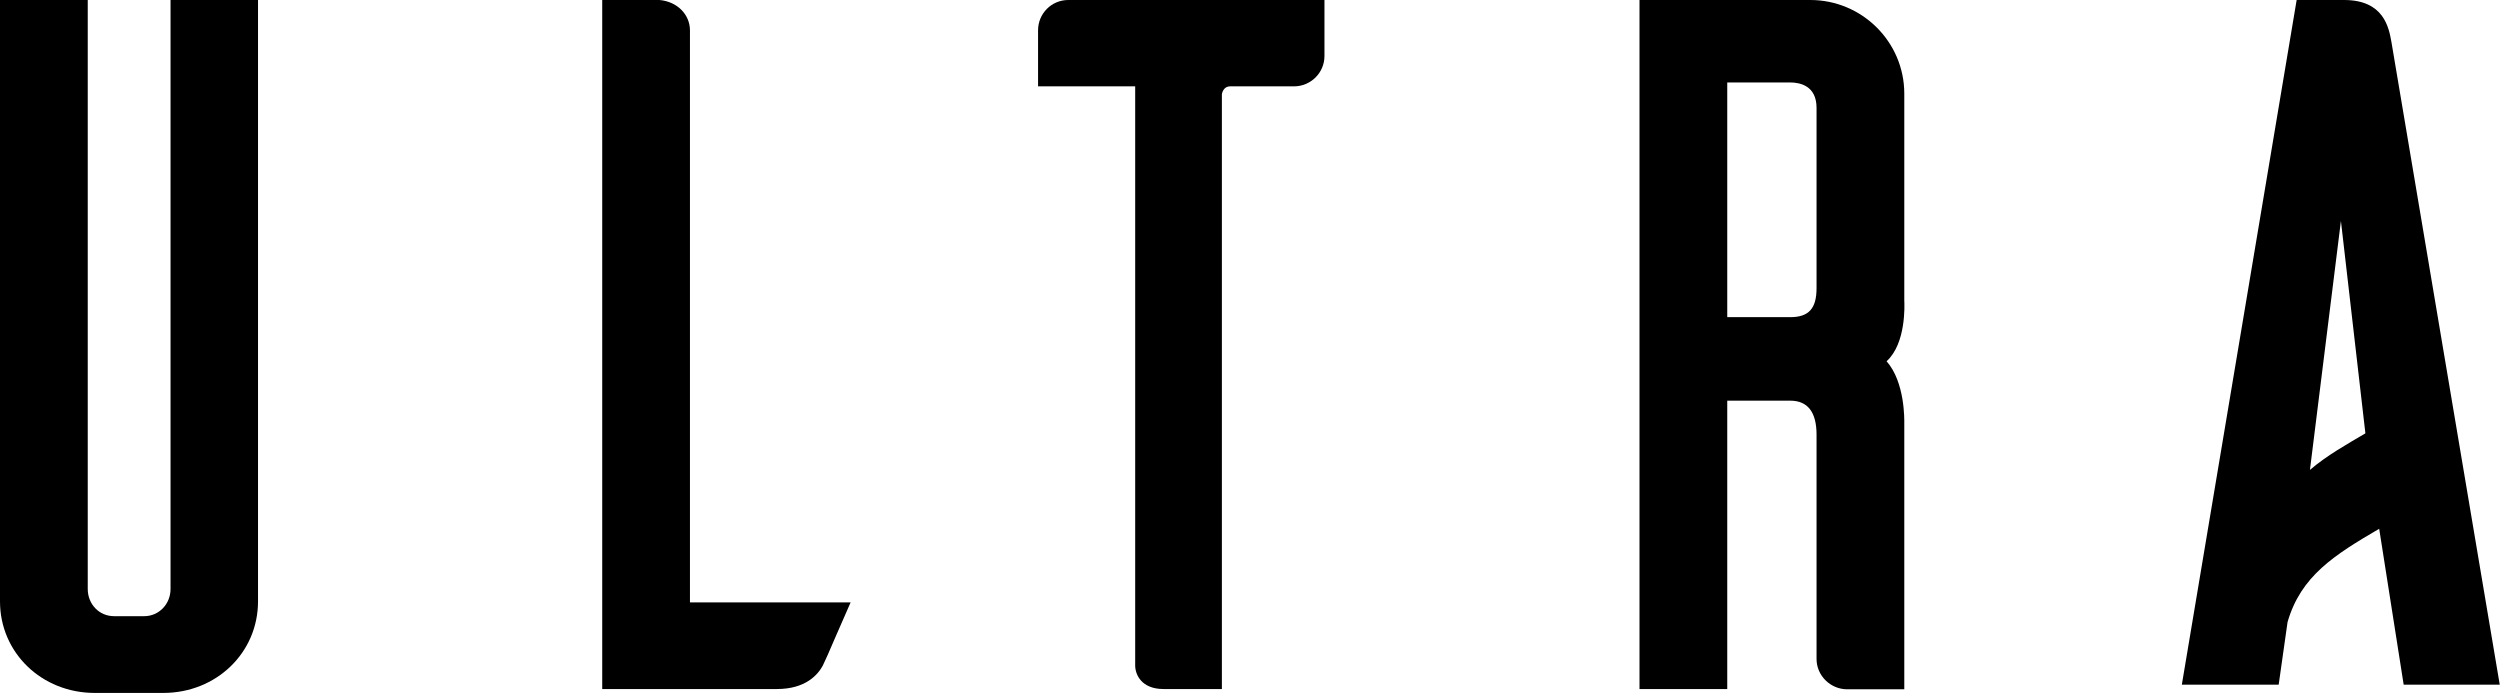 <svg width="288" height="80" viewBox="0 0 288 80" fill="none" xmlns="http://www.w3.org/2000/svg">
<path d="M79.483 3.495C79.483 1.673 78.014 0.179 75.974 0H69.376V79.377H89.501C92.801 79.377 94.21 77.734 94.78 76.689C94.99 76.27 95.62 74.866 96.25 73.373L97.99 69.399H79.483V3.495Z" fill="black"/>
<path d="M119.585 3.495V9.948H130.773V76.659C130.773 77.675 131.463 79.377 134.042 79.377H140.761V10.874C140.821 10.396 141.151 9.948 141.69 9.948H149.069C150.989 9.948 152.578 8.395 152.578 6.453V0H123.064C121.145 0 119.585 1.553 119.585 3.495Z" fill="black"/>
<path d="M275.493 4.84C275.193 3.167 274.623 0 270.034 0H264.575L251.348 78.87H262.505L263.525 71.67C265.055 66.352 268.924 63.932 274.083 60.915L276.902 78.87H287.97L275.493 4.84ZM272.493 49.921C270.424 51.146 268.054 52.46 266.105 54.133L269.674 25.453L272.493 49.921Z" fill="black"/>
<path d="M219.374 48.756C219.374 48.337 219.464 44.035 217.335 41.616C219.584 39.584 219.404 35.163 219.374 34.625V10.785C219.374 4.84 214.515 0 208.547 0H188.871V79.377H198.979V46.157H206.237C208.247 46.157 209.266 47.471 209.266 50.07V73.403V75.912C209.266 77.824 210.856 79.407 212.806 79.407H219.374V69.817V48.756ZM209.266 33.191C209.266 35.551 208.367 36.537 206.237 36.537H198.979V9.5H206.237C207.377 9.5 209.266 9.889 209.266 12.428V33.191Z" fill="black"/>
<path d="M29.724 0H19.646V67.846C19.646 69.608 18.296 70.983 16.616 70.983H13.137C11.428 70.983 10.108 69.608 10.108 67.846V0H0V69.28C0 75.195 4.799 79.826 10.918 79.826H18.806C24.925 79.826 29.724 75.195 29.724 69.28V0Z" fill="black"/>
</svg>
